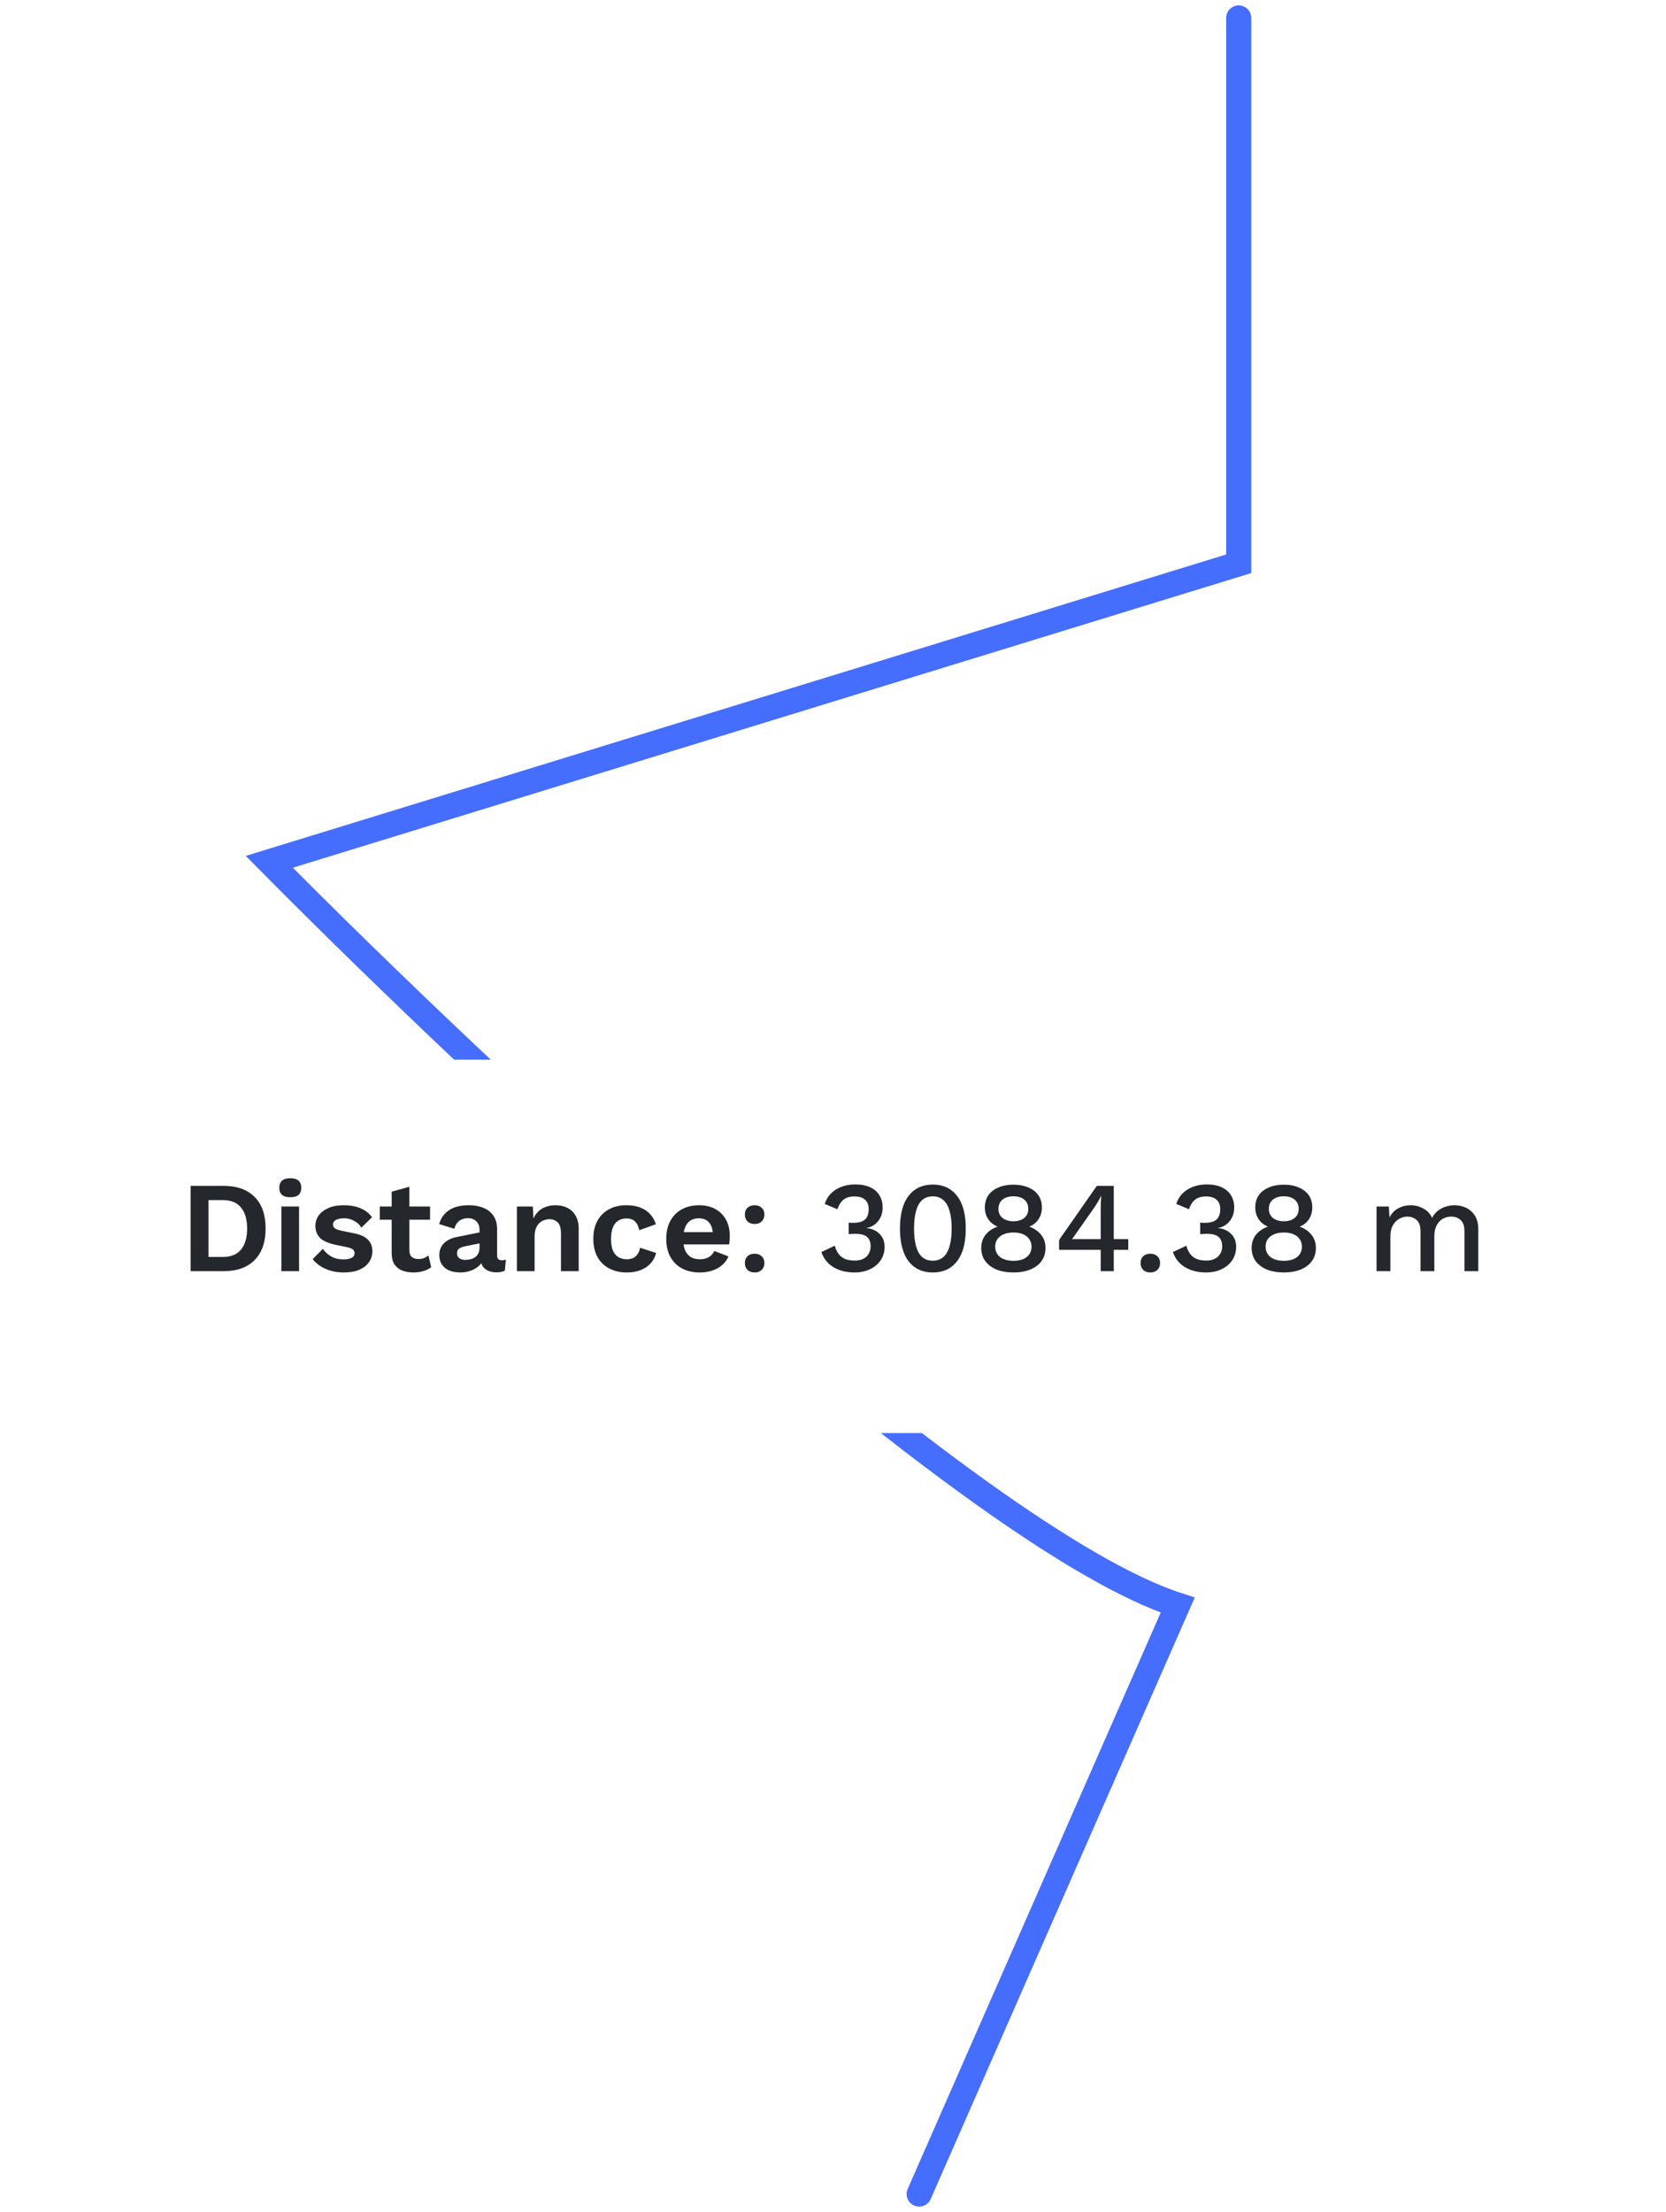 <svg width="232" height="308" viewBox="0 0 232 308" fill="none" xmlns="http://www.w3.org/2000/svg">
<path d="M172.5 2.5V78.5L37.5 120C67.833 150.667 135.6 214.3 164 223.5L128 305.5" stroke="#456EFE" stroke-width="3.5" stroke-linecap="round"/>
<g filter="url(#filter0_d_13723_29124)">
<rect x="11" y="144" width="210" height="52" rx="12" fill="white"/>
</g>
<path d="M191.693 177V168H193.403L193.493 169.512C193.805 168.936 194.219 168.51 194.735 168.234C195.263 167.958 195.821 167.82 196.409 167.82C197.057 167.82 197.651 167.97 198.191 168.27C198.743 168.558 199.157 168.996 199.433 169.584C199.625 169.188 199.889 168.858 200.225 168.594C200.561 168.33 200.933 168.138 201.341 168.018C201.749 167.886 202.151 167.82 202.547 167.82C203.123 167.82 203.663 167.94 204.167 168.18C204.671 168.42 205.079 168.786 205.391 169.278C205.703 169.77 205.859 170.4 205.859 171.168V177H203.933V171.474C203.933 170.742 203.759 170.214 203.411 169.89C203.063 169.566 202.619 169.404 202.079 169.404C201.659 169.404 201.269 169.506 200.909 169.71C200.561 169.914 200.279 170.22 200.063 170.628C199.847 171.024 199.739 171.516 199.739 172.104V177H197.813V171.474C197.813 170.742 197.639 170.214 197.291 169.89C196.943 169.566 196.499 169.404 195.959 169.404C195.599 169.404 195.239 169.5 194.879 169.692C194.519 169.884 194.219 170.184 193.979 170.592C193.739 171 193.619 171.54 193.619 172.212V177H191.693Z" fill="#24272C"/>
<path d="M178.781 164.957C179.585 164.957 180.281 165.089 180.869 165.353C181.469 165.605 181.931 165.965 182.255 166.433C182.579 166.901 182.741 167.465 182.741 168.125C182.741 168.737 182.591 169.277 182.291 169.745C182.003 170.201 181.577 170.549 181.013 170.789V170.807C181.697 171.059 182.237 171.437 182.633 171.941C183.041 172.433 183.245 173.045 183.245 173.777C183.245 174.485 183.059 175.091 182.687 175.595C182.327 176.099 181.811 176.489 181.139 176.765C180.479 177.041 179.693 177.179 178.781 177.179C177.869 177.179 177.077 177.041 176.405 176.765C175.745 176.489 175.229 176.099 174.857 175.595C174.485 175.091 174.299 174.485 174.299 173.777C174.299 173.057 174.497 172.445 174.893 171.941C175.289 171.437 175.841 171.059 176.549 170.807V170.789C176.009 170.561 175.583 170.219 175.271 169.763C174.959 169.295 174.803 168.749 174.803 168.125C174.803 167.465 174.965 166.901 175.289 166.433C175.613 165.965 176.075 165.605 176.675 165.353C177.275 165.089 177.977 164.957 178.781 164.957ZM178.781 166.577C178.145 166.577 177.635 166.733 177.251 167.045C176.879 167.357 176.693 167.783 176.693 168.323C176.693 168.863 176.885 169.289 177.269 169.601C177.653 169.901 178.157 170.051 178.781 170.051C179.405 170.051 179.903 169.901 180.275 169.601C180.659 169.289 180.851 168.863 180.851 168.323C180.851 167.783 180.665 167.357 180.293 167.045C179.921 166.733 179.417 166.577 178.781 166.577ZM178.781 175.559C179.309 175.559 179.759 175.481 180.131 175.325C180.503 175.169 180.791 174.941 180.995 174.641C181.199 174.341 181.301 173.993 181.301 173.597C181.301 173.177 181.193 172.823 180.977 172.535C180.773 172.235 180.485 172.007 180.113 171.851C179.741 171.695 179.297 171.617 178.781 171.617C178.277 171.617 177.833 171.695 177.449 171.851C177.065 172.007 176.765 172.235 176.549 172.535C176.345 172.823 176.243 173.177 176.243 173.597C176.243 173.993 176.345 174.341 176.549 174.641C176.753 174.941 177.047 175.169 177.431 175.325C177.815 175.481 178.265 175.559 178.781 175.559Z" fill="#24272C"/>
<path d="M167.928 177.18C166.812 177.18 165.84 176.934 165.012 176.442C164.196 175.938 163.638 175.236 163.338 174.336L165.21 173.454C165.318 173.886 165.486 174.258 165.714 174.57C165.942 174.882 166.242 175.122 166.614 175.29C166.986 175.446 167.448 175.524 168 175.524C168.468 175.524 168.864 175.44 169.188 175.272C169.512 175.104 169.758 174.87 169.926 174.57C170.106 174.27 170.196 173.928 170.196 173.544C170.196 173.148 170.118 172.818 169.962 172.554C169.818 172.29 169.584 172.098 169.26 171.978C168.948 171.858 168.546 171.798 168.054 171.798C167.91 171.798 167.76 171.804 167.604 171.816C167.46 171.816 167.304 171.828 167.136 171.852V170.232C167.244 170.244 167.346 170.256 167.442 170.268C167.55 170.268 167.652 170.268 167.748 170.268C168.528 170.268 169.086 170.112 169.422 169.8C169.758 169.488 169.926 169.002 169.926 168.342C169.926 167.778 169.752 167.346 169.404 167.046C169.068 166.746 168.582 166.596 167.946 166.596C167.286 166.596 166.77 166.752 166.398 167.064C166.038 167.364 165.762 167.802 165.57 168.378L163.806 167.64C163.974 167.088 164.256 166.608 164.652 166.2C165.048 165.792 165.534 165.48 166.11 165.264C166.698 165.036 167.34 164.922 168.036 164.922C168.888 164.922 169.596 165.06 170.16 165.336C170.736 165.612 171.162 165.99 171.438 166.47C171.726 166.95 171.87 167.484 171.87 168.072C171.87 168.528 171.804 168.93 171.672 169.278C171.54 169.614 171.36 169.908 171.132 170.16C170.916 170.4 170.676 170.586 170.412 170.718C170.16 170.85 169.902 170.94 169.638 170.988V171.024C169.986 171.036 170.304 171.108 170.592 171.24C170.892 171.36 171.156 171.534 171.384 171.762C171.624 171.978 171.81 172.242 171.942 172.554C172.074 172.866 172.14 173.208 172.14 173.58C172.14 174.3 171.96 174.93 171.6 175.47C171.24 176.01 170.742 176.43 170.106 176.73C169.482 177.03 168.756 177.18 167.928 177.18Z" fill="#24272C"/>
<path d="M160.198 174.57C160.606 174.57 160.93 174.69 161.17 174.93C161.422 175.158 161.548 175.47 161.548 175.866C161.548 176.262 161.422 176.58 161.17 176.82C160.93 177.06 160.606 177.18 160.198 177.18C159.778 177.18 159.442 177.06 159.19 176.82C158.95 176.58 158.83 176.262 158.83 175.866C158.83 175.47 158.95 175.158 159.19 174.93C159.442 174.69 159.778 174.57 160.198 174.57Z" fill="#24272C"/>
<path d="M153.281 177.001V174.031H147.485V172.717C147.509 172.657 147.545 172.585 147.593 172.501C147.653 172.417 147.719 172.321 147.791 172.213L152.741 165.121H155.099V172.537H157.115V174.031H155.099V177.001H153.281ZM149.285 172.537H153.281V168.343C153.281 168.055 153.287 167.761 153.299 167.461C153.323 167.149 153.341 166.843 153.353 166.543H153.317C153.185 166.831 153.011 167.149 152.795 167.497C152.591 167.833 152.399 168.127 152.219 168.379L149.411 172.375C149.387 172.399 149.363 172.423 149.339 172.447C149.327 172.471 149.309 172.501 149.285 172.537Z" fill="#24272C"/>
<path d="M141.128 164.957C141.932 164.957 142.628 165.089 143.216 165.353C143.816 165.605 144.278 165.965 144.602 166.433C144.926 166.901 145.088 167.465 145.088 168.125C145.088 168.737 144.938 169.277 144.638 169.745C144.35 170.201 143.924 170.549 143.36 170.789V170.807C144.044 171.059 144.584 171.437 144.98 171.941C145.388 172.433 145.592 173.045 145.592 173.777C145.592 174.485 145.406 175.091 145.034 175.595C144.674 176.099 144.158 176.489 143.486 176.765C142.826 177.041 142.04 177.179 141.128 177.179C140.216 177.179 139.424 177.041 138.752 176.765C138.092 176.489 137.576 176.099 137.204 175.595C136.832 175.091 136.646 174.485 136.646 173.777C136.646 173.057 136.844 172.445 137.24 171.941C137.636 171.437 138.188 171.059 138.896 170.807V170.789C138.356 170.561 137.93 170.219 137.618 169.763C137.306 169.295 137.15 168.749 137.15 168.125C137.15 167.465 137.312 166.901 137.636 166.433C137.96 165.965 138.422 165.605 139.022 165.353C139.622 165.089 140.324 164.957 141.128 164.957ZM141.128 166.577C140.492 166.577 139.982 166.733 139.598 167.045C139.226 167.357 139.04 167.783 139.04 168.323C139.04 168.863 139.232 169.289 139.616 169.601C140 169.901 140.504 170.051 141.128 170.051C141.752 170.051 142.25 169.901 142.622 169.601C143.006 169.289 143.198 168.863 143.198 168.323C143.198 167.783 143.012 167.357 142.64 167.045C142.268 166.733 141.764 166.577 141.128 166.577ZM141.128 175.559C141.656 175.559 142.106 175.481 142.478 175.325C142.85 175.169 143.138 174.941 143.342 174.641C143.546 174.341 143.648 173.993 143.648 173.597C143.648 173.177 143.54 172.823 143.324 172.535C143.12 172.235 142.832 172.007 142.46 171.851C142.088 171.695 141.644 171.617 141.128 171.617C140.624 171.617 140.18 171.695 139.796 171.851C139.412 172.007 139.112 172.235 138.896 172.535C138.692 172.823 138.59 173.177 138.59 173.597C138.59 173.993 138.692 174.341 138.896 174.641C139.1 174.941 139.394 175.169 139.778 175.325C140.162 175.481 140.612 175.559 141.128 175.559Z" fill="#24272C"/>
<path d="M129.898 177.181C128.47 177.181 127.348 176.665 126.532 175.633C125.728 174.589 125.326 173.065 125.326 171.061C125.326 169.057 125.728 167.539 126.532 166.507C127.348 165.463 128.47 164.941 129.898 164.941C131.338 164.941 132.46 165.463 133.264 166.507C134.08 167.539 134.488 169.057 134.488 171.061C134.488 173.065 134.08 174.589 133.264 175.633C132.46 176.665 131.338 177.181 129.898 177.181ZM129.898 175.543C130.474 175.543 130.954 175.381 131.338 175.057C131.734 174.721 132.028 174.223 132.22 173.563C132.424 172.891 132.526 172.057 132.526 171.061C132.526 170.065 132.424 169.237 132.22 168.577C132.028 167.905 131.734 167.407 131.338 167.083C130.954 166.747 130.474 166.579 129.898 166.579C129.322 166.579 128.836 166.747 128.44 167.083C128.056 167.407 127.768 167.905 127.576 168.577C127.384 169.237 127.288 170.065 127.288 171.061C127.288 172.057 127.384 172.891 127.576 173.563C127.768 174.223 128.056 174.721 128.44 175.057C128.836 175.381 129.322 175.543 129.898 175.543Z" fill="#24272C"/>
<path d="M118.973 177.18C117.857 177.18 116.885 176.934 116.057 176.442C115.241 175.938 114.683 175.236 114.383 174.336L116.255 173.454C116.363 173.886 116.531 174.258 116.759 174.57C116.987 174.882 117.287 175.122 117.659 175.29C118.031 175.446 118.493 175.524 119.045 175.524C119.513 175.524 119.909 175.44 120.233 175.272C120.557 175.104 120.803 174.87 120.971 174.57C121.151 174.27 121.241 173.928 121.241 173.544C121.241 173.148 121.163 172.818 121.007 172.554C120.863 172.29 120.629 172.098 120.305 171.978C119.993 171.858 119.591 171.798 119.099 171.798C118.955 171.798 118.805 171.804 118.649 171.816C118.505 171.816 118.349 171.828 118.181 171.852V170.232C118.289 170.244 118.391 170.256 118.487 170.268C118.595 170.268 118.697 170.268 118.793 170.268C119.573 170.268 120.131 170.112 120.467 169.8C120.803 169.488 120.971 169.002 120.971 168.342C120.971 167.778 120.797 167.346 120.449 167.046C120.113 166.746 119.627 166.596 118.991 166.596C118.331 166.596 117.815 166.752 117.443 167.064C117.083 167.364 116.807 167.802 116.615 168.378L114.851 167.64C115.019 167.088 115.301 166.608 115.697 166.2C116.093 165.792 116.579 165.48 117.155 165.264C117.743 165.036 118.385 164.922 119.081 164.922C119.933 164.922 120.641 165.06 121.205 165.336C121.781 165.612 122.207 165.99 122.483 166.47C122.771 166.95 122.915 167.484 122.915 168.072C122.915 168.528 122.849 168.93 122.717 169.278C122.585 169.614 122.405 169.908 122.177 170.16C121.961 170.4 121.721 170.586 121.457 170.718C121.205 170.85 120.947 170.94 120.683 170.988V171.024C121.031 171.036 121.349 171.108 121.637 171.24C121.937 171.36 122.201 171.534 122.429 171.762C122.669 171.978 122.855 172.242 122.987 172.554C123.119 172.866 123.185 173.208 123.185 173.58C123.185 174.3 123.005 174.93 122.645 175.47C122.285 176.01 121.787 176.43 121.151 176.73C120.527 177.03 119.801 177.18 118.973 177.18Z" fill="#24272C"/>
<path d="M105.096 167.82C105.504 167.82 105.828 167.94 106.068 168.18C106.32 168.408 106.446 168.72 106.446 169.116C106.446 169.512 106.32 169.83 106.068 170.07C105.828 170.31 105.504 170.43 105.096 170.43C104.676 170.43 104.34 170.31 104.088 170.07C103.848 169.83 103.728 169.512 103.728 169.116C103.728 168.72 103.848 168.408 104.088 168.18C104.34 167.94 104.676 167.82 105.096 167.82ZM105.096 174.57C105.504 174.57 105.828 174.69 106.068 174.93C106.32 175.158 106.446 175.47 106.446 175.866C106.446 176.262 106.32 176.58 106.068 176.82C105.828 177.06 105.504 177.18 105.096 177.18C104.676 177.18 104.34 177.06 104.088 176.82C103.848 176.58 103.728 176.262 103.728 175.866C103.728 175.47 103.848 175.158 104.088 174.93C104.34 174.69 104.676 174.57 105.096 174.57Z" fill="#24272C"/>
<path d="M97.462 177.18C96.514 177.18 95.686 176.994 94.978 176.622C94.282 176.25 93.742 175.716 93.358 175.02C92.974 174.324 92.782 173.484 92.782 172.5C92.782 171.516 92.974 170.676 93.358 169.98C93.742 169.284 94.276 168.75 94.96 168.378C95.656 168.006 96.448 167.82 97.336 167.82C98.248 167.82 99.022 168.006 99.658 168.378C100.294 168.738 100.78 169.236 101.116 169.872C101.452 170.496 101.62 171.21 101.62 172.014C101.62 172.254 101.614 172.482 101.602 172.698C101.59 172.914 101.572 173.106 101.548 173.274H94.366V171.564H100.468L99.28 171.996C99.28 171.24 99.106 170.658 98.758 170.25C98.422 169.842 97.942 169.638 97.318 169.638C96.862 169.638 96.466 169.746 96.13 169.962C95.806 170.178 95.56 170.502 95.392 170.934C95.224 171.354 95.14 171.888 95.14 172.536C95.14 173.172 95.23 173.7 95.41 174.12C95.602 174.528 95.866 174.834 96.202 175.038C96.55 175.242 96.964 175.344 97.444 175.344C97.972 175.344 98.398 175.242 98.722 175.038C99.046 174.834 99.298 174.552 99.478 174.192L101.44 174.948C101.248 175.416 100.954 175.818 100.558 176.154C100.174 176.49 99.712 176.748 99.172 176.928C98.644 177.096 98.074 177.18 97.462 177.18Z" fill="#24272C"/>
<path d="M87.212 167.82C88.016 167.82 88.694 167.94 89.246 168.18C89.81 168.408 90.26 168.726 90.596 169.134C90.944 169.53 91.19 169.974 91.334 170.466L89.03 171.294C88.91 170.754 88.706 170.346 88.418 170.07C88.13 169.794 87.74 169.656 87.248 169.656C86.792 169.656 86.402 169.764 86.078 169.98C85.754 170.184 85.508 170.502 85.34 170.934C85.172 171.354 85.088 171.882 85.088 172.518C85.088 173.154 85.172 173.682 85.34 174.102C85.52 174.522 85.772 174.834 86.096 175.038C86.432 175.242 86.822 175.344 87.266 175.344C87.626 175.344 87.932 175.284 88.184 175.164C88.436 175.032 88.64 174.846 88.796 174.606C88.964 174.366 89.078 174.078 89.138 173.742L91.37 174.462C91.238 175.002 90.992 175.476 90.632 175.884C90.272 176.292 89.81 176.61 89.246 176.838C88.682 177.066 88.028 177.18 87.284 177.18C86.36 177.18 85.544 176.994 84.836 176.622C84.128 176.25 83.582 175.716 83.198 175.02C82.814 174.324 82.622 173.484 82.622 172.5C82.622 171.516 82.814 170.676 83.198 169.98C83.582 169.284 84.122 168.75 84.818 168.378C85.514 168.006 86.312 167.82 87.212 167.82Z" fill="#24272C"/>
<path d="M71.981 177V168H74.195L74.339 170.7L74.033 170.412C74.177 169.824 74.405 169.338 74.717 168.954C75.029 168.57 75.407 168.288 75.851 168.108C76.307 167.916 76.805 167.82 77.345 167.82C77.969 167.82 78.521 167.94 79.001 168.18C79.493 168.42 79.877 168.786 80.153 169.278C80.441 169.758 80.585 170.364 80.585 171.096V177H78.119V171.798C78.119 171.03 77.969 170.502 77.669 170.214C77.369 169.914 76.979 169.764 76.499 169.764C76.163 169.764 75.833 169.848 75.509 170.016C75.197 170.172 74.939 170.43 74.735 170.79C74.543 171.15 74.447 171.63 74.447 172.23V177H71.981Z" fill="#24272C"/>
<path d="M66.775 171.258C66.775 170.742 66.625 170.34 66.325 170.052C66.037 169.764 65.653 169.62 65.173 169.62C64.729 169.62 64.339 169.734 64.003 169.962C63.667 170.19 63.421 170.568 63.265 171.096L61.159 170.448C61.363 169.656 61.807 169.02 62.491 168.54C63.187 168.06 64.117 167.82 65.281 167.82C66.073 167.82 66.763 167.946 67.351 168.198C67.939 168.438 68.395 168.804 68.719 169.296C69.055 169.788 69.223 170.406 69.223 171.15V174.804C69.223 175.26 69.439 175.488 69.871 175.488C70.075 175.488 70.267 175.458 70.447 175.398L70.303 176.928C69.991 177.084 69.601 177.162 69.133 177.162C68.713 177.162 68.335 177.09 67.999 176.946C67.663 176.802 67.399 176.586 67.207 176.298C67.015 175.998 66.919 175.626 66.919 175.182V175.11L67.351 175.038C67.279 175.494 67.081 175.884 66.757 176.208C66.433 176.52 66.037 176.76 65.569 176.928C65.113 177.096 64.639 177.18 64.147 177.18C63.535 177.18 63.007 177.09 62.563 176.91C62.119 176.718 61.777 176.442 61.537 176.082C61.297 175.722 61.177 175.278 61.177 174.75C61.177 174.078 61.393 173.532 61.825 173.112C62.257 172.68 62.875 172.386 63.679 172.23L67.063 171.546L67.045 173.076L64.885 173.508C64.477 173.592 64.165 173.706 63.949 173.85C63.745 173.982 63.643 174.204 63.643 174.516C63.643 174.816 63.751 175.044 63.967 175.2C64.195 175.356 64.465 175.434 64.777 175.434C65.029 175.434 65.275 175.404 65.515 175.344C65.755 175.284 65.971 175.188 66.163 175.056C66.355 174.924 66.505 174.744 66.613 174.516C66.721 174.288 66.775 174.012 66.775 173.688V171.258Z" fill="#24272C"/>
<path d="M57.009 165.246V174.066C57.009 174.498 57.117 174.816 57.333 175.02C57.561 175.212 57.867 175.308 58.251 175.308C58.551 175.308 58.815 175.266 59.043 175.182C59.271 175.086 59.475 174.96 59.655 174.804L60.051 176.442C59.763 176.67 59.403 176.85 58.971 176.982C58.539 177.114 58.083 177.18 57.603 177.18C57.003 177.18 56.469 177.09 56.001 176.91C55.545 176.73 55.185 176.442 54.921 176.046C54.669 175.65 54.543 175.122 54.543 174.462V165.93L57.009 165.246ZM59.889 168V169.836H52.887V168H59.889Z" fill="#24272C"/>
<path d="M47.861 177.18C46.949 177.18 46.115 177.018 45.359 176.694C44.615 176.37 44.009 175.914 43.541 175.326L44.963 173.886C45.251 174.318 45.635 174.672 46.115 174.948C46.595 175.224 47.165 175.362 47.825 175.362C48.293 175.362 48.665 175.296 48.941 175.164C49.229 175.02 49.373 174.798 49.373 174.498C49.373 174.306 49.307 174.144 49.175 174.012C49.043 173.868 48.779 173.754 48.383 173.67L46.799 173.346C45.755 173.13 45.011 172.806 44.567 172.374C44.135 171.93 43.919 171.36 43.919 170.664C43.919 170.172 44.063 169.71 44.351 169.278C44.651 168.846 45.095 168.498 45.683 168.234C46.271 167.958 47.003 167.82 47.879 167.82C48.779 167.82 49.559 167.964 50.219 168.252C50.891 168.528 51.419 168.942 51.803 169.494L50.327 170.934C50.063 170.514 49.715 170.196 49.283 169.98C48.863 169.752 48.419 169.638 47.951 169.638C47.615 169.638 47.327 169.674 47.087 169.746C46.847 169.818 46.667 169.92 46.547 170.052C46.427 170.172 46.367 170.328 46.367 170.52C46.367 170.712 46.451 170.88 46.619 171.024C46.787 171.156 47.093 171.27 47.537 171.366L49.373 171.744C50.261 171.924 50.897 172.23 51.281 172.662C51.665 173.082 51.857 173.592 51.857 174.192C51.857 174.768 51.701 175.284 51.389 175.74C51.089 176.184 50.639 176.538 50.039 176.802C49.451 177.054 48.725 177.18 47.861 177.18Z" fill="#24272C"/>
<path d="M40.423 166.705C39.907 166.705 39.523 166.597 39.271 166.381C39.019 166.153 38.893 165.823 38.893 165.391C38.893 164.947 39.019 164.617 39.271 164.401C39.523 164.173 39.907 164.059 40.423 164.059C40.939 164.059 41.323 164.173 41.575 164.401C41.827 164.617 41.953 164.947 41.953 165.391C41.953 165.823 41.827 166.153 41.575 166.381C41.323 166.597 40.939 166.705 40.423 166.705ZM41.647 168.001V177.001H39.181V168.001H41.647Z" fill="#24272C"/>
<path d="M31.138 165.121C32.998 165.121 34.438 165.637 35.458 166.669C36.478 167.689 36.988 169.153 36.988 171.061C36.988 172.957 36.478 174.421 35.458 175.453C34.438 176.485 32.998 177.001 31.138 177.001H26.548V165.121H31.138ZM31.012 175.021C32.14 175.021 32.986 174.685 33.55 174.013C34.126 173.329 34.414 172.345 34.414 171.061C34.414 169.777 34.126 168.799 33.55 168.127C32.986 167.443 32.14 167.101 31.012 167.101H29.032V175.021H31.012Z" fill="#24272C"/>
<defs>
<filter id="filter0_d_13723_29124" x="0.364" y="136.909" width="231.273" height="73.273" filterUnits="userSpaceOnUse" color-interpolation-filters="sRGB">
<feFlood flood-opacity="0" result="BackgroundImageFix"/>
<feColorMatrix in="SourceAlpha" type="matrix" values="0 0 0 0 0 0 0 0 0 0 0 0 0 0 0 0 0 0 127 0" result="hardAlpha"/>
<feMorphology radius="3.545" operator="dilate" in="SourceAlpha" result="effect1_dropShadow_13723_29124"/>
<feOffset dy="3.545"/>
<feGaussianBlur stdDeviation="3.545"/>
<feColorMatrix type="matrix" values="0 0 0 0 0 0 0 0 0 0 0 0 0 0 0 0 0 0 0.08 0"/>
<feBlend mode="normal" in2="BackgroundImageFix" result="effect1_dropShadow_13723_29124"/>
<feBlend mode="normal" in="SourceGraphic" in2="effect1_dropShadow_13723_29124" result="shape"/>
</filter>
</defs>
</svg>
